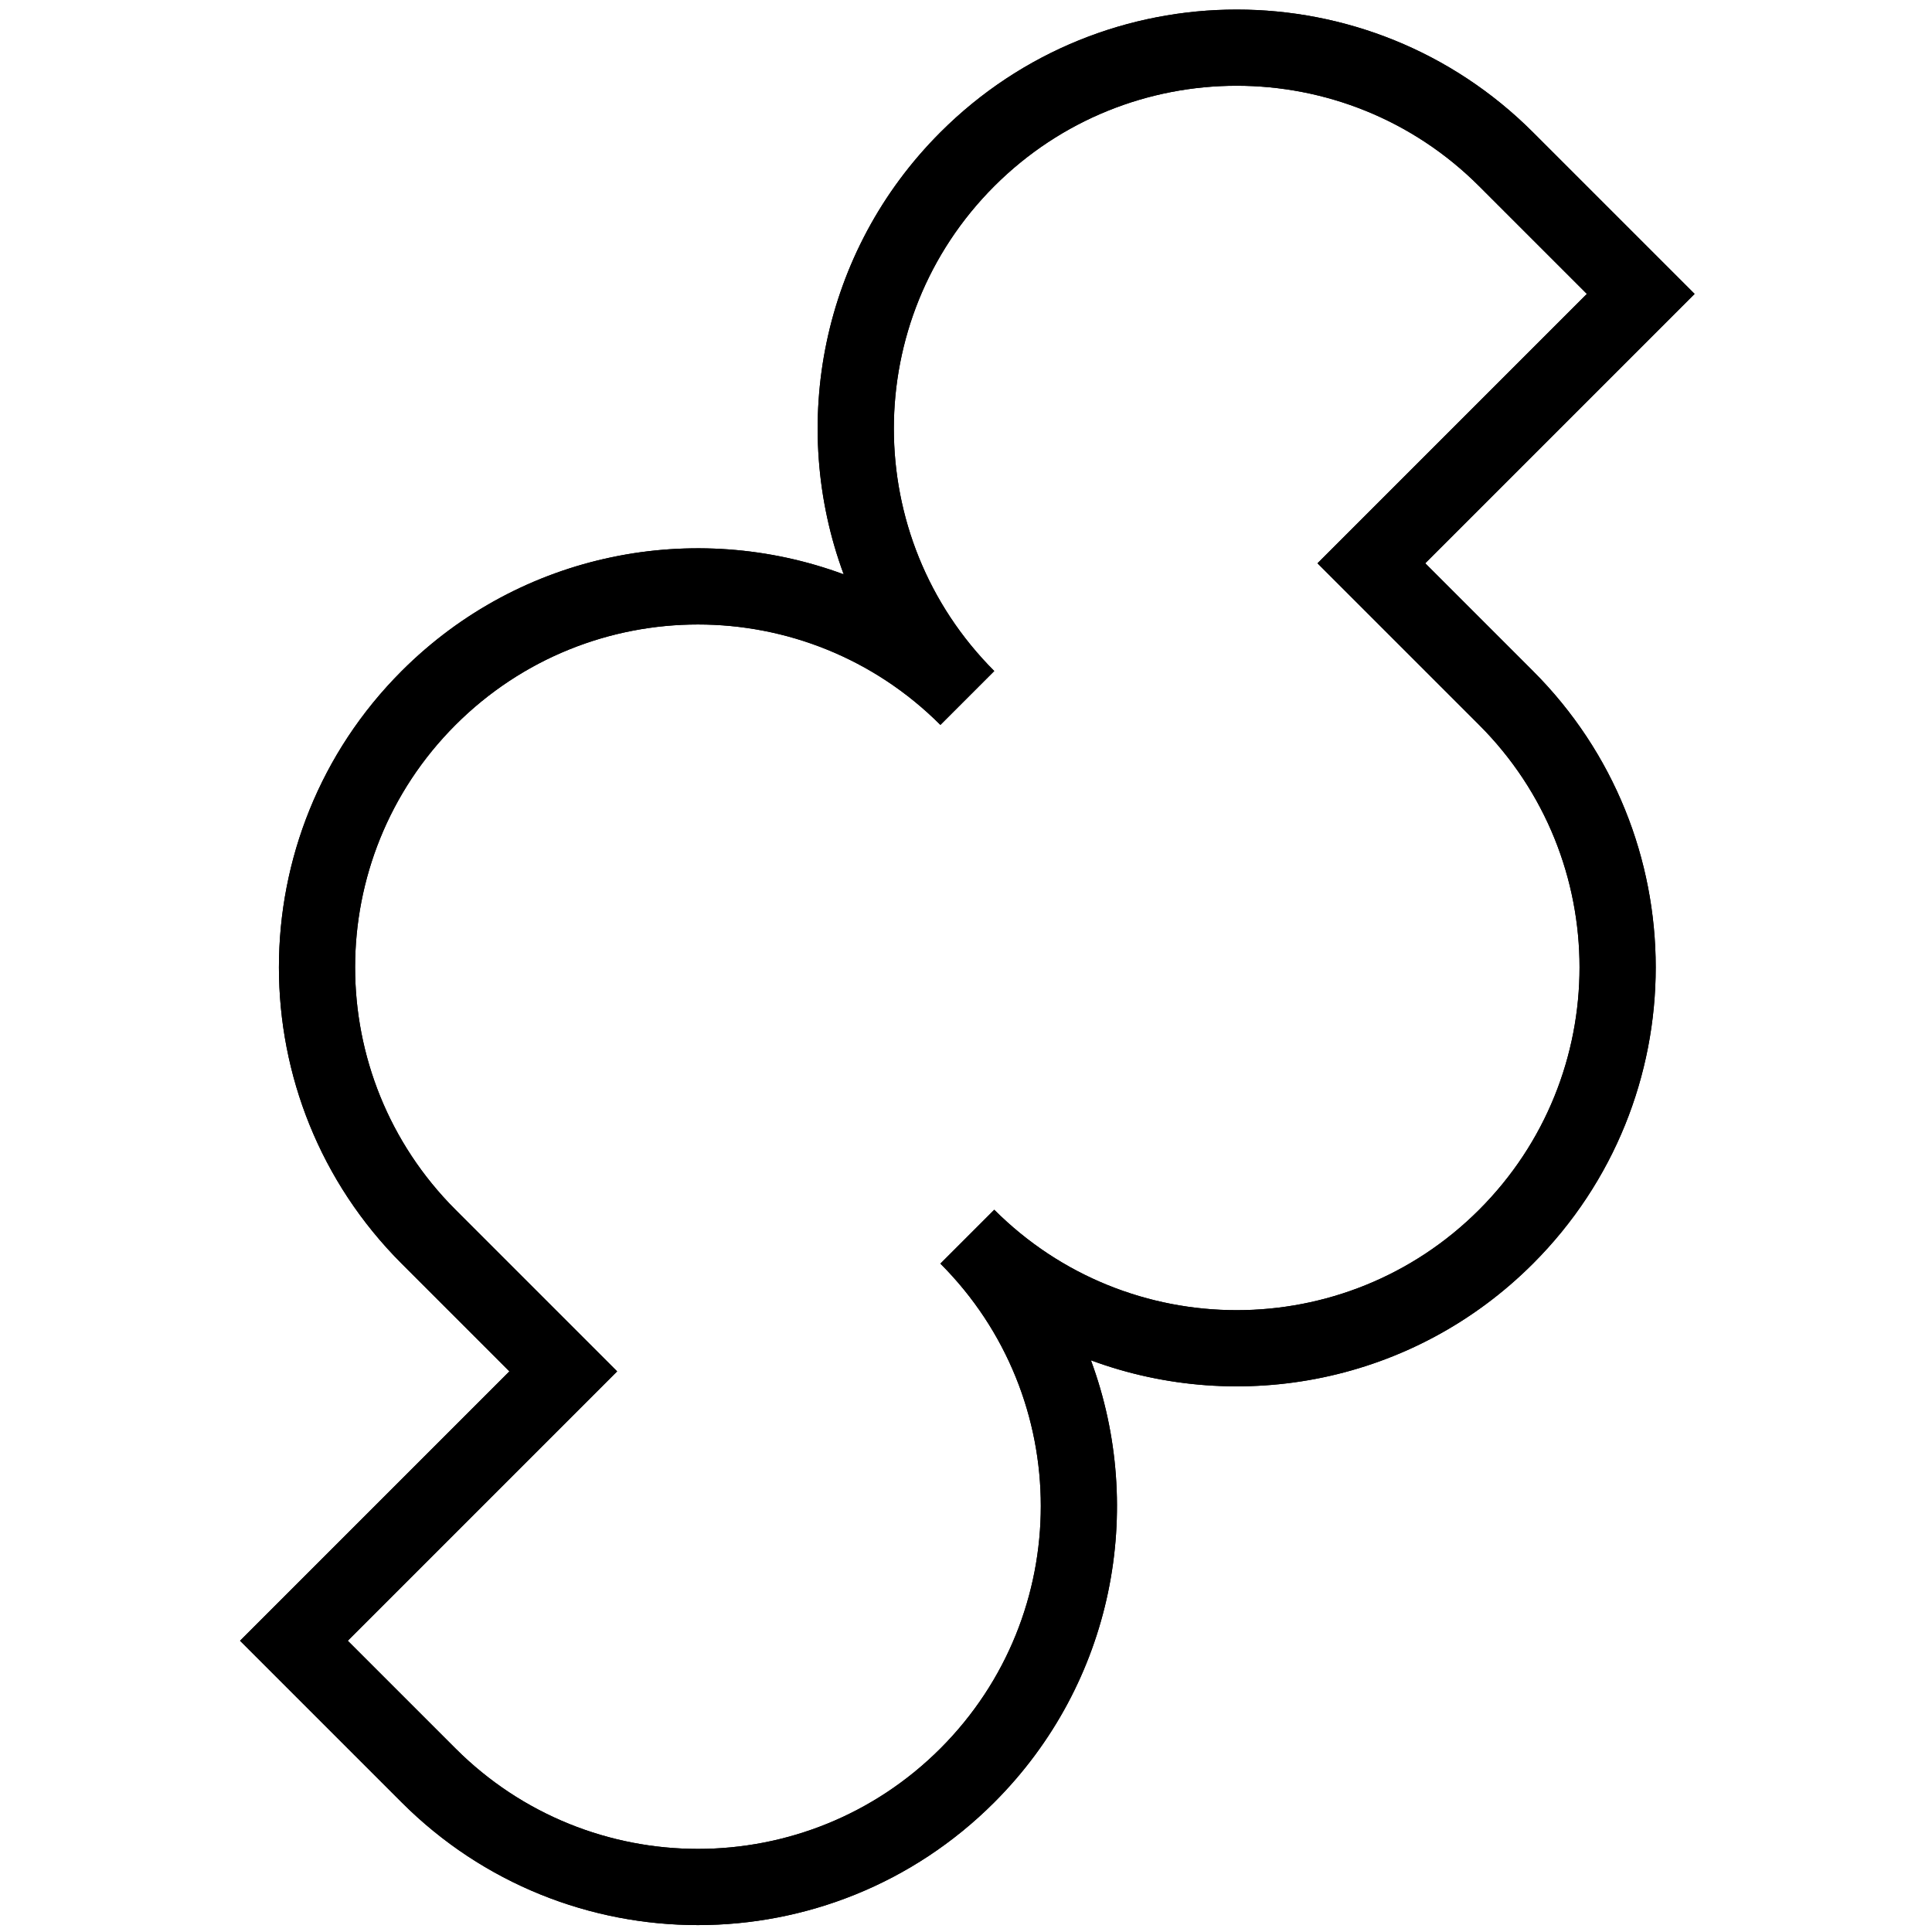 <svg fill="none" xmlns="http://www.w3.org/2000/svg" viewBox="0 0 200 200">
  <style>
    @media (prefers-color-scheme: dark) {
      .a { fill: #fff }
    }
  </style>
  <path fill-rule="evenodd" clip-rule="evenodd" d="M47.156 75.04c-13.86 13.861-13.86 36.333 0 50.193l16.731 16.731-27.885 27.885 11.154 11.153c13.86 13.861 36.332 13.861 50.193 0 13.86-13.86 13.86-36.332 0-50.192l5.577-5.577c13.86 13.86 36.332 13.86 50.192 0s13.86-36.332 0-50.192l-16.731-16.73 27.885-27.886-11.154-11.153c-13.86-13.86-36.332-13.86-50.192 0s-13.86 36.332 0 50.192l-5.577 5.577c-13.86-13.86-36.332-13.86-50.193 0Zm40.185-15.584c-15.4-5.7-33.389-2.365-45.762 10.008-16.94 16.94-16.94 44.406 0 61.346l11.154 11.154-27.884 27.885 16.73 16.73c16.94 16.941 44.406 16.941 61.347 0 12.373-12.373 15.708-30.36 10.007-45.761 15.401 5.701 33.389 2.365 45.762-10.008 16.94-16.94 16.94-44.406 0-61.346L147.541 58.31l27.885-27.885-16.731-16.73c-16.94-16.94-44.406-16.94-61.346 0-12.373 12.373-15.71 30.36-10.008 45.761Z" fill="#000"/><path fill-rule="evenodd" clip-rule="evenodd" d="M41.58 69.464C53.951 57.091 71.94 53.755 87.34 59.456c-5.701-15.4-2.365-33.388 10.008-45.761 16.94-16.94 44.406-16.94 61.346 0l16.731 16.73-27.885 27.885 11.154 11.154c16.94 16.94 16.94 44.406 0 61.346-12.373 12.373-30.361 15.709-45.762 10.008 5.701 15.401 2.366 33.388-10.007 45.761-16.94 16.941-44.406 16.941-61.347 0l-16.73-16.73 27.884-27.885L41.58 130.81c-16.94-16.94-16.94-44.406 0-61.346Zm5.576 5.577c-13.86 13.86-13.86 36.332 0 50.192l16.731 16.731-27.885 27.885 11.154 11.153c13.86 13.861 36.332 13.861 50.193 0 13.86-13.86 13.86-36.332 0-50.192l5.577-5.577c13.86 13.86 36.332 13.86 50.192 0s13.86-36.332 0-50.192l-16.731-16.73 27.885-27.886-11.154-11.153c-13.86-13.86-36.332-13.86-50.192 0s-13.86 36.332 0 50.192l-5.577 5.577c-13.86-13.86-36.332-13.86-50.193 0Z" fill="#000" class="a"/>
</svg>
